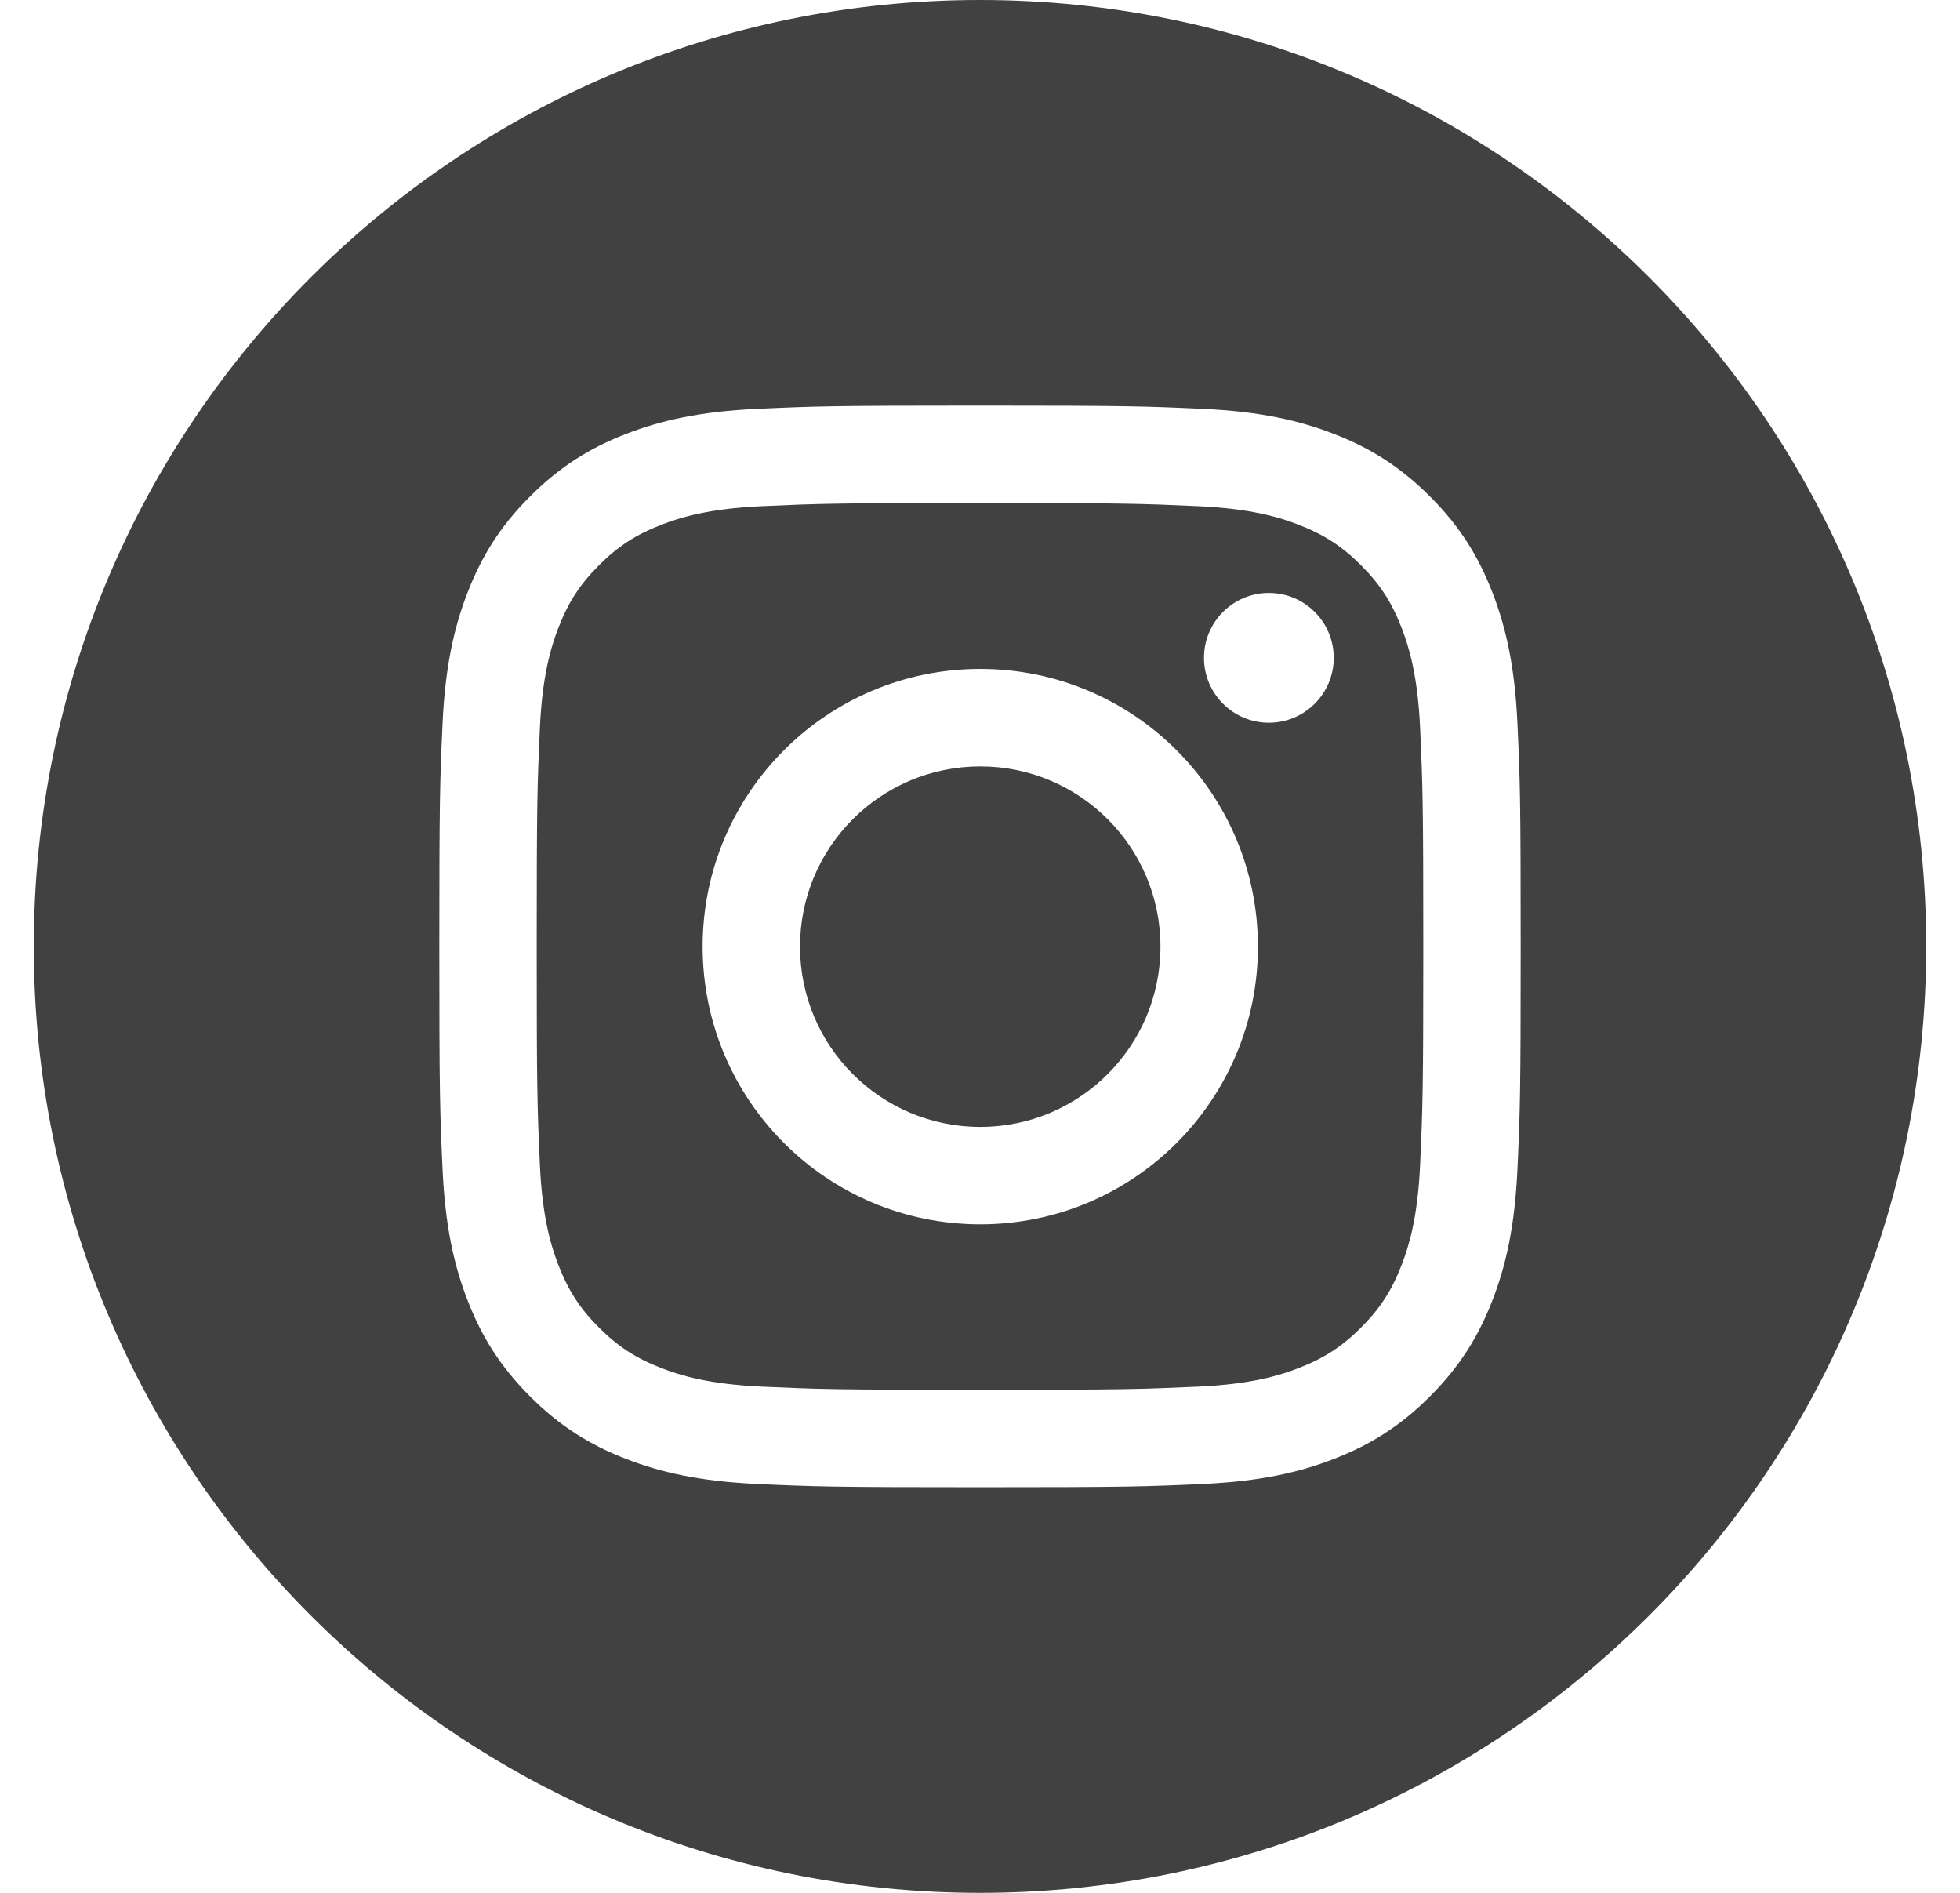 <?xml version="1.0" encoding="UTF-8"?>
<svg xmlns="http://www.w3.org/2000/svg" width="29" height="28" viewBox="0 0 29 28" fill="none">
  <g clip-path="url(#clip0_1777_1183)">
    <path d="M14.504 16.67C13.031 16.67 11.837 15.476 11.837 14.003C11.837 12.53 13.031 11.337 14.504 11.337C15.976 11.337 17.17 12.53 17.17 14.003C17.17 15.476 15.976 16.67 14.504 16.67Z" fill="#414141"></path>
    <path fill-rule="evenodd" clip-rule="evenodd" d="M17.733 7.488C16.889 7.45 16.636 7.441 14.5 7.441C12.364 7.441 12.111 7.45 11.267 7.488C10.487 7.524 10.064 7.654 9.782 7.764C9.408 7.909 9.142 8.082 8.862 8.362C8.582 8.642 8.409 8.908 8.264 9.282C8.154 9.564 8.024 9.987 7.988 10.767C7.95 11.611 7.941 11.864 7.941 14C7.941 16.136 7.95 16.389 7.988 17.233C8.024 18.013 8.154 18.436 8.264 18.718C8.409 19.092 8.582 19.358 8.862 19.638C9.142 19.918 9.408 20.091 9.782 20.236C10.064 20.346 10.487 20.476 11.267 20.512C12.111 20.55 12.364 20.559 14.5 20.559C16.636 20.559 16.889 20.55 17.733 20.512C18.513 20.476 18.936 20.346 19.218 20.236C19.592 20.091 19.858 19.918 20.138 19.638C20.418 19.358 20.591 19.092 20.736 18.718C20.846 18.436 20.976 18.013 21.012 17.233C21.05 16.389 21.059 16.136 21.059 14C21.059 11.864 21.05 11.611 21.012 10.767C20.976 9.987 20.846 9.564 20.736 9.282C20.591 8.908 20.418 8.642 20.138 8.362C19.858 8.082 19.592 7.909 19.218 7.764C18.936 7.654 18.513 7.524 17.733 7.488ZM14.504 9.895C12.235 9.895 10.396 11.734 10.396 14.003C10.396 16.272 12.235 18.111 14.504 18.111C16.773 18.111 18.612 16.272 18.612 14.003C18.612 11.734 16.773 9.895 14.504 9.895ZM18.774 10.691C19.304 10.691 19.734 10.261 19.734 9.731C19.734 9.201 19.304 8.771 18.774 8.771C18.244 8.771 17.814 9.201 17.814 9.731C17.814 10.261 18.244 10.691 18.774 10.691Z" fill="#414141"></path>
    <path fill-rule="evenodd" clip-rule="evenodd" d="M14.5 28C22.232 28 28.5 21.732 28.5 14C28.5 6.268 22.232 0 14.5 0C6.768 0 0.5 6.268 0.5 14C0.5 21.732 6.768 28 14.5 28ZM11.202 6.048C12.055 6.009 12.327 6 14.5 6C16.673 6 16.945 6.009 17.798 6.048C18.65 6.087 19.232 6.222 19.74 6.42C20.266 6.624 20.713 6.898 21.157 7.343C21.602 7.787 21.876 8.234 22.08 8.76C22.278 9.269 22.413 9.85 22.452 10.702C22.491 11.555 22.5 11.827 22.5 14C22.5 16.173 22.491 16.445 22.452 17.298C22.413 18.15 22.278 18.732 22.08 19.24C21.876 19.766 21.602 20.212 21.157 20.657C20.713 21.102 20.266 21.376 19.74 21.58C19.232 21.778 18.65 21.913 17.798 21.952C16.945 21.991 16.673 22 14.5 22C12.327 22 12.055 21.991 11.202 21.952C10.35 21.913 9.769 21.778 9.26 21.58C8.734 21.376 8.287 21.102 7.843 20.657C7.398 20.212 7.124 19.766 6.92 19.24C6.722 18.732 6.587 18.15 6.548 17.298C6.509 16.445 6.5 16.173 6.5 14C6.5 11.827 6.509 11.555 6.548 10.702C6.587 9.85 6.722 9.269 6.92 8.76C7.124 8.234 7.398 7.787 7.843 7.343C8.287 6.898 8.734 6.624 9.26 6.42C9.769 6.222 10.35 6.087 11.202 6.048Z" fill="#414141"></path>
  </g>
  <defs>
    <clipPath id="clip0_1777_1183">
      <rect width="28" height="28" fill="white" transform="translate(0.5)"></rect>
    </clipPath>
  </defs>
</svg>
